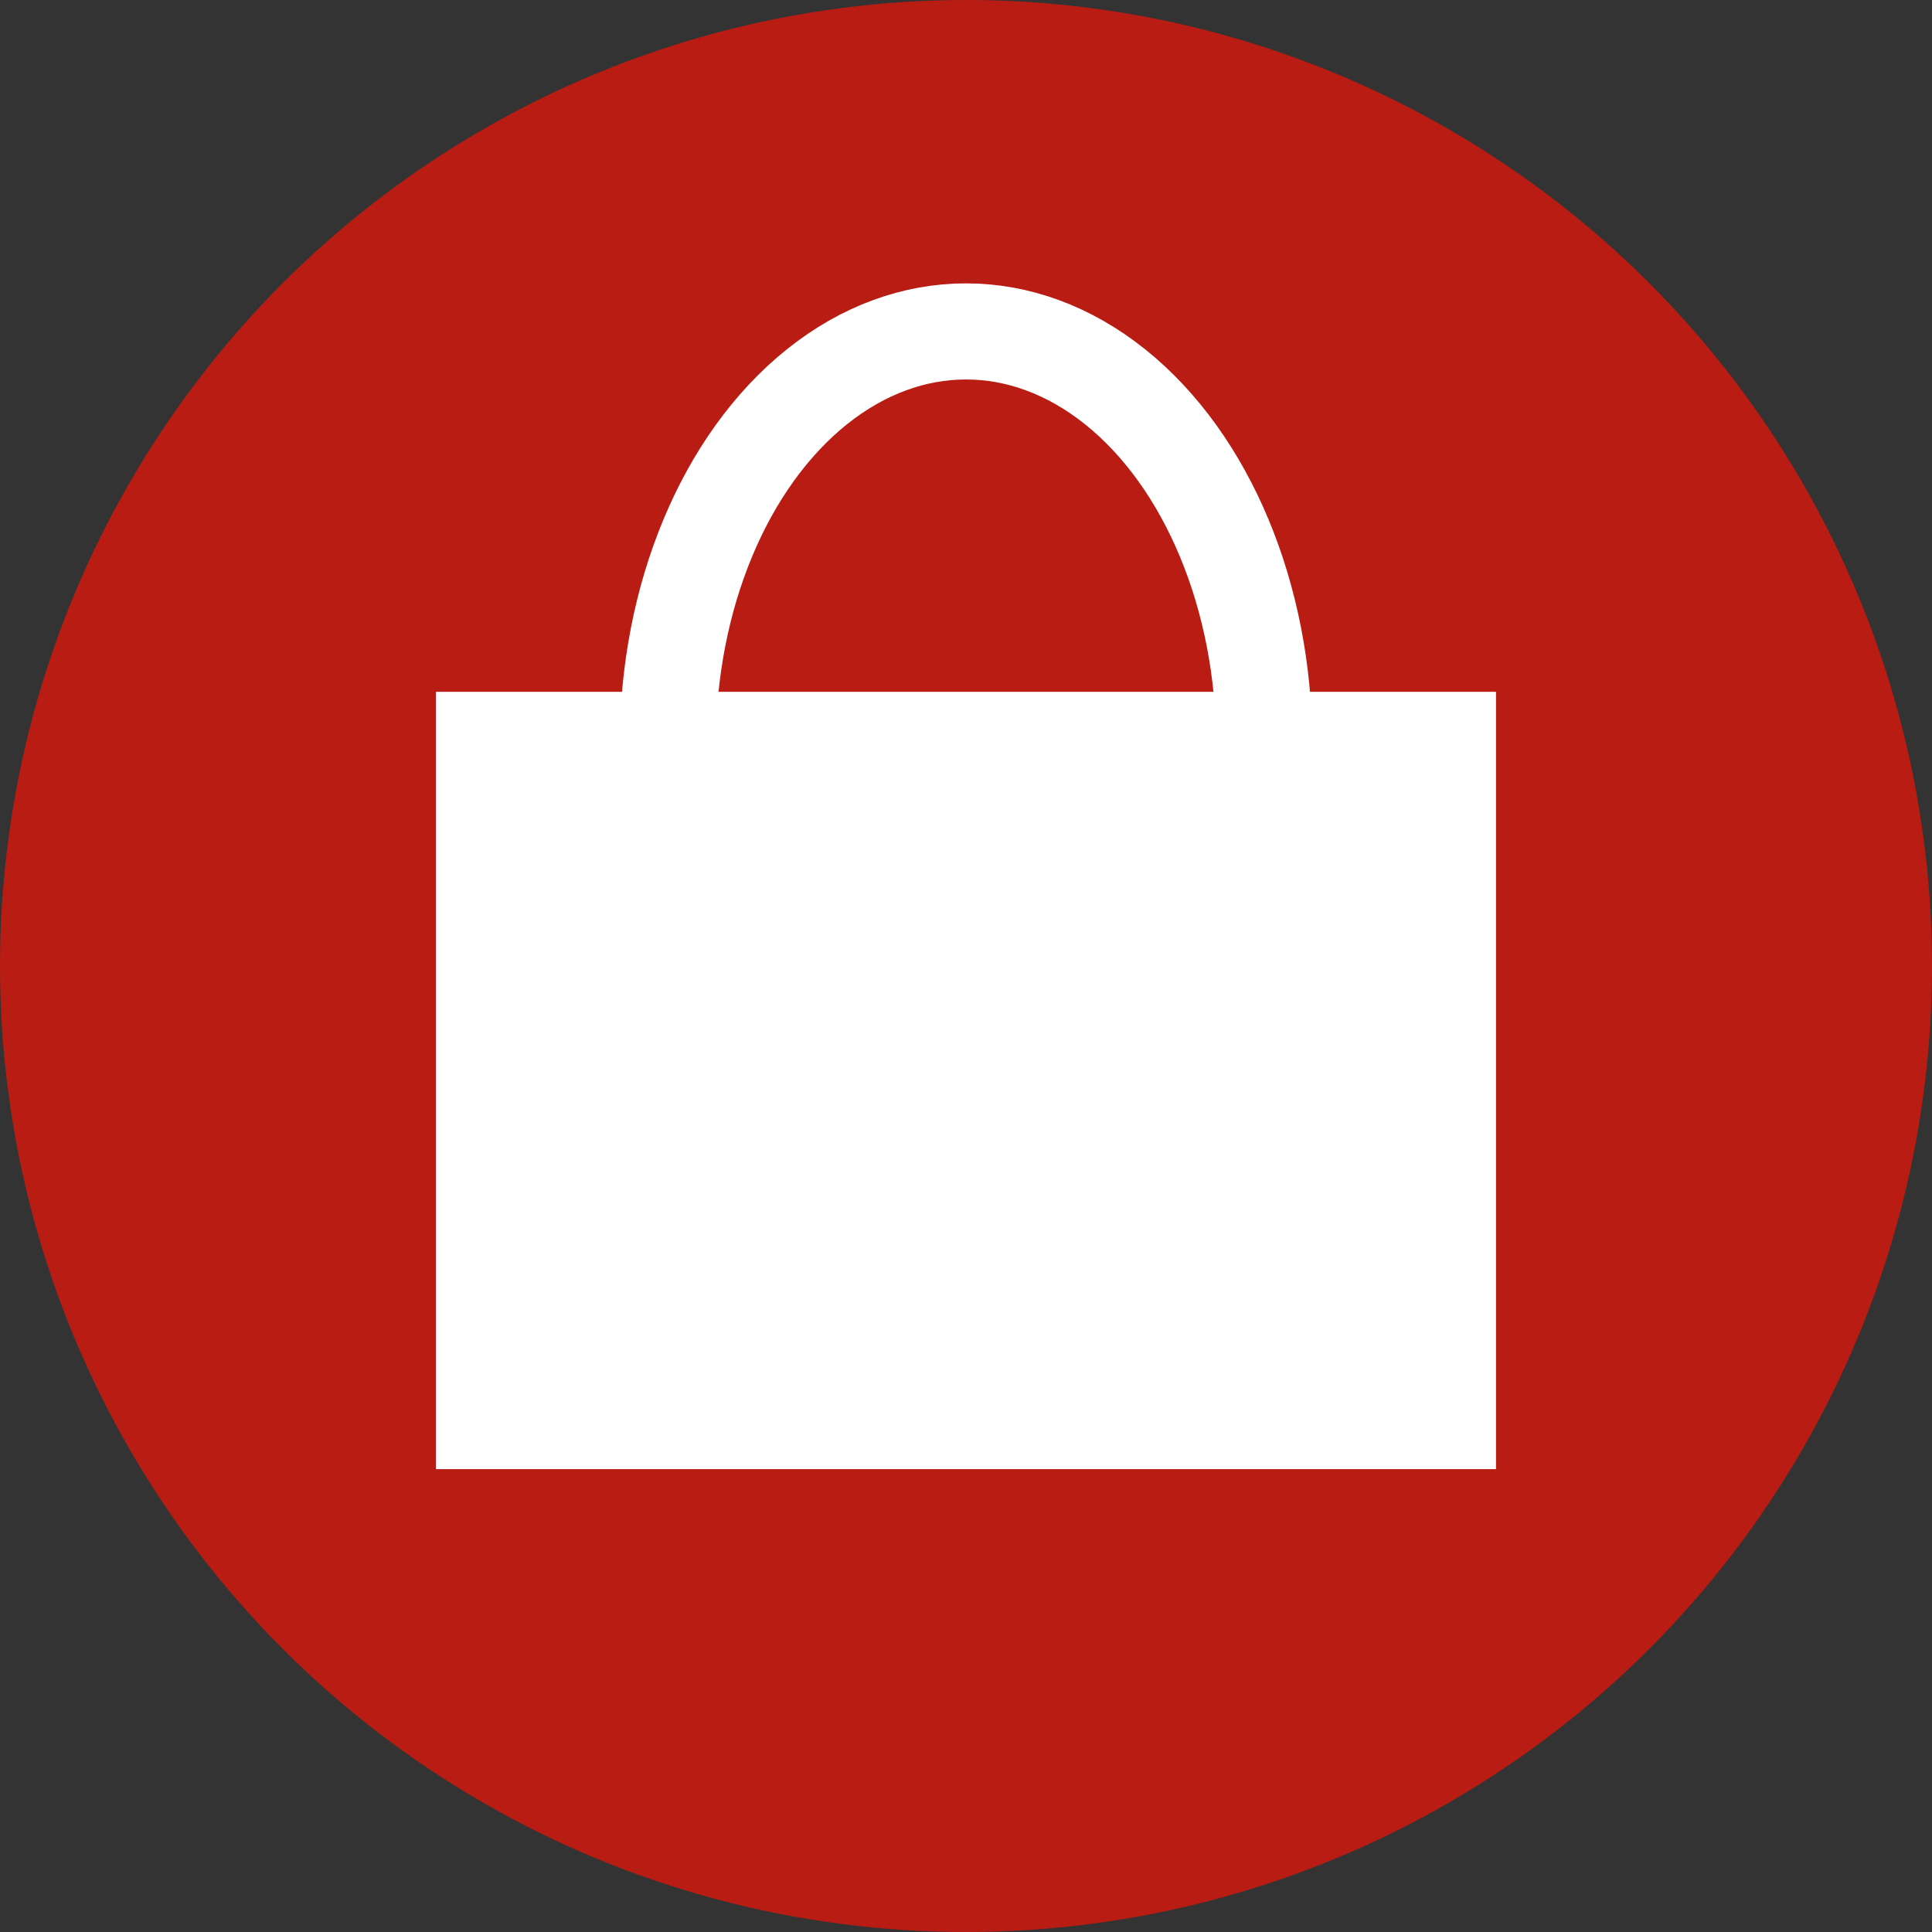<svg xmlns="http://www.w3.org/2000/svg" viewBox="0 0 27.34 27.34"><rect x="0" y="0" width="27.34" height="27.34" fill="#333333" stroke="none"/><defs><style>.cls-1{fill:#b91c12;}.cls-2{fill:#fff;}.cls-3{fill:none;stroke:#fff;stroke-miterlimit:10;stroke-width:1.36px;}</style></defs><title>アセット 4</title><g id="レイヤー_2" data-name="レイヤー 2"><g id="レイヤー_2-2" data-name="レイヤー 2"><circle class="cls-1" cx="13.67" cy="13.67" r="13.67"/><rect class="cls-2" x="6.17" y="9.79" width="15" height="11"/><ellipse class="cls-3" cx="13.67" cy="10.54" rx="4.22" ry="5.85"/></g></g></svg>